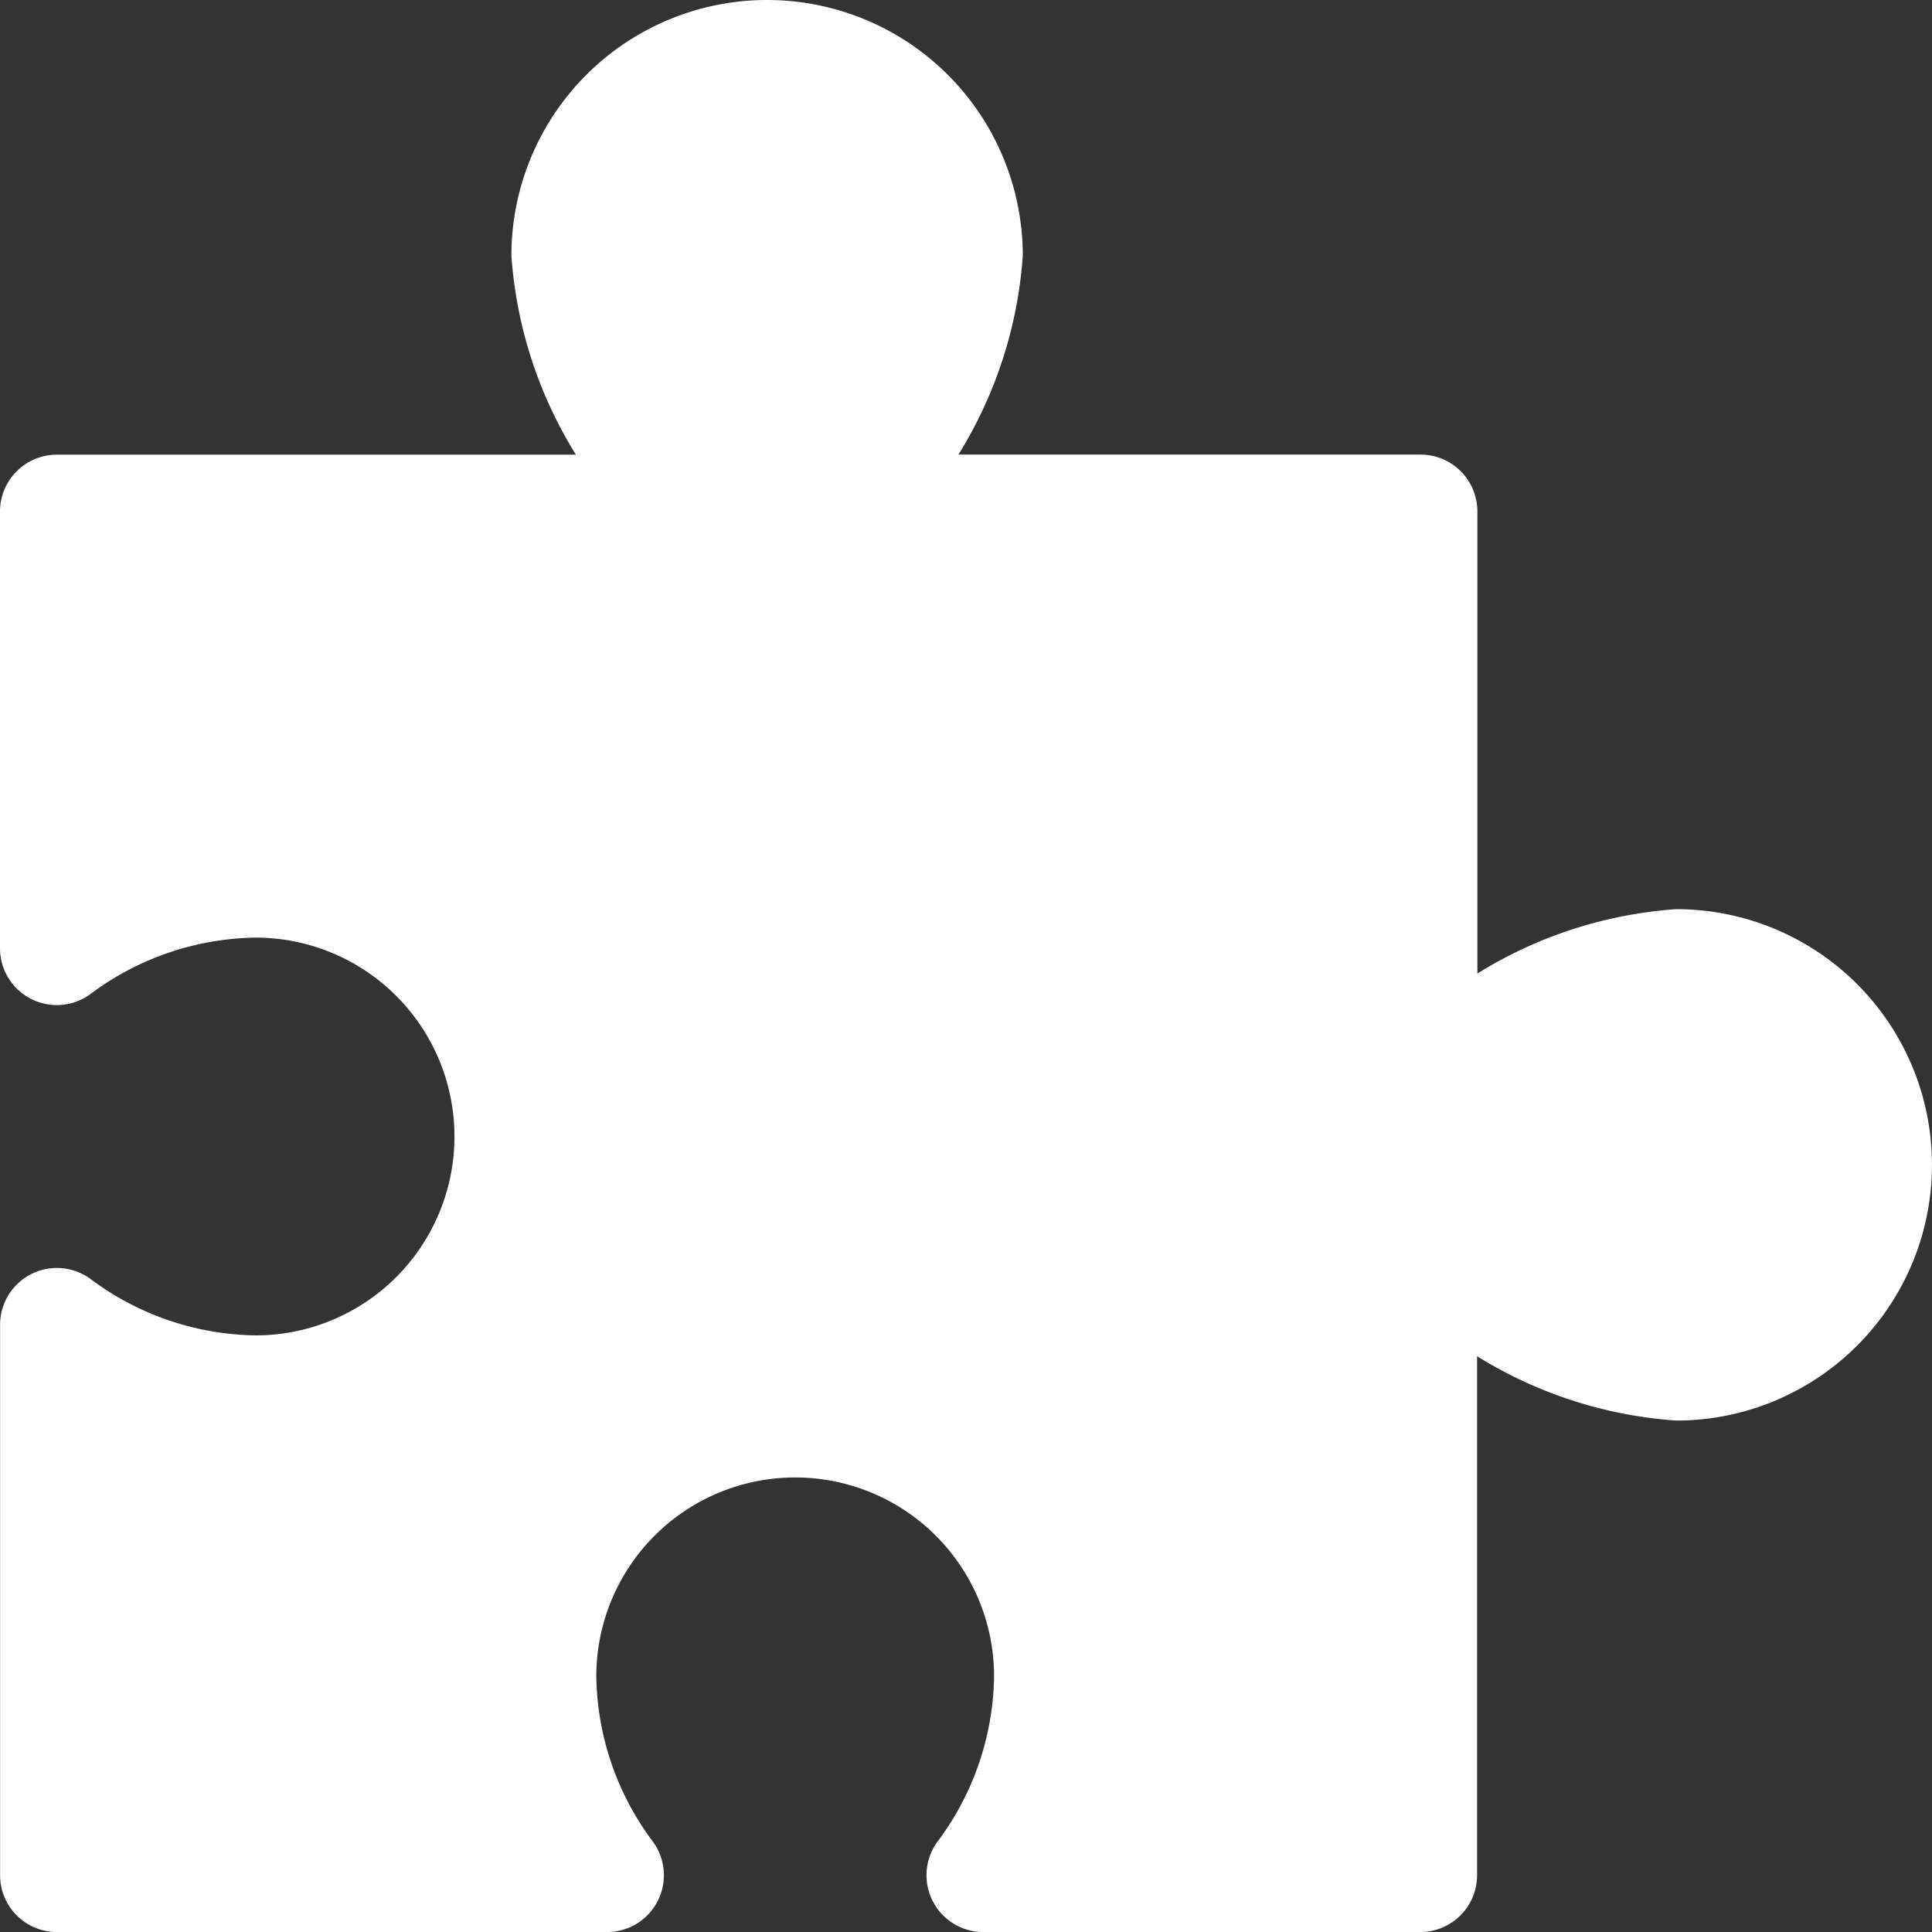 <?xml version="1.0" encoding="UTF-8"?> <svg xmlns="http://www.w3.org/2000/svg" width="44.617" height="44.617" viewBox="0 0 44.617 44.617"><rect x="0" y="0" width="44.617" height="44.617" fill="#333333" stroke="none"/><path id="puzzle" d="M574.711,568.806a5.905,5.905,0,0,0,0-11.81,10.019,10.019,0,0,0-4.593,1.486V547.81a1.312,1.312,0,0,0-1.312-1.312H558.134a10.018,10.018,0,0,0,1.486-4.593,5.905,5.905,0,1,0-11.81,0A10.018,10.018,0,0,0,549.3,546.5H537.312A1.312,1.312,0,0,0,536,547.811l0,10.088a1.312,1.312,0,0,0,2.113,1.039,6.51,6.51,0,0,1,3.789-1.285,4.593,4.593,0,0,1,0,9.186,6.51,6.51,0,0,1-3.787-1.284,1.312,1.312,0,0,0-2.113,1.04l0,12.711a1.312,1.312,0,0,0,1.312,1.312h12.705a1.312,1.312,0,0,0,1.039-2.114,6.508,6.508,0,0,1-1.287-3.791,4.593,4.593,0,1,1,9.186,0,6.508,6.508,0,0,1-1.287,3.791,1.312,1.312,0,0,0,1.039,2.114h10.09a1.312,1.312,0,0,0,1.312-1.312V567.32A10.018,10.018,0,0,0,574.711,568.806Z" transform="translate(-536 -536)" fill="#fff" fill-rule="evenodd"></path></svg> 